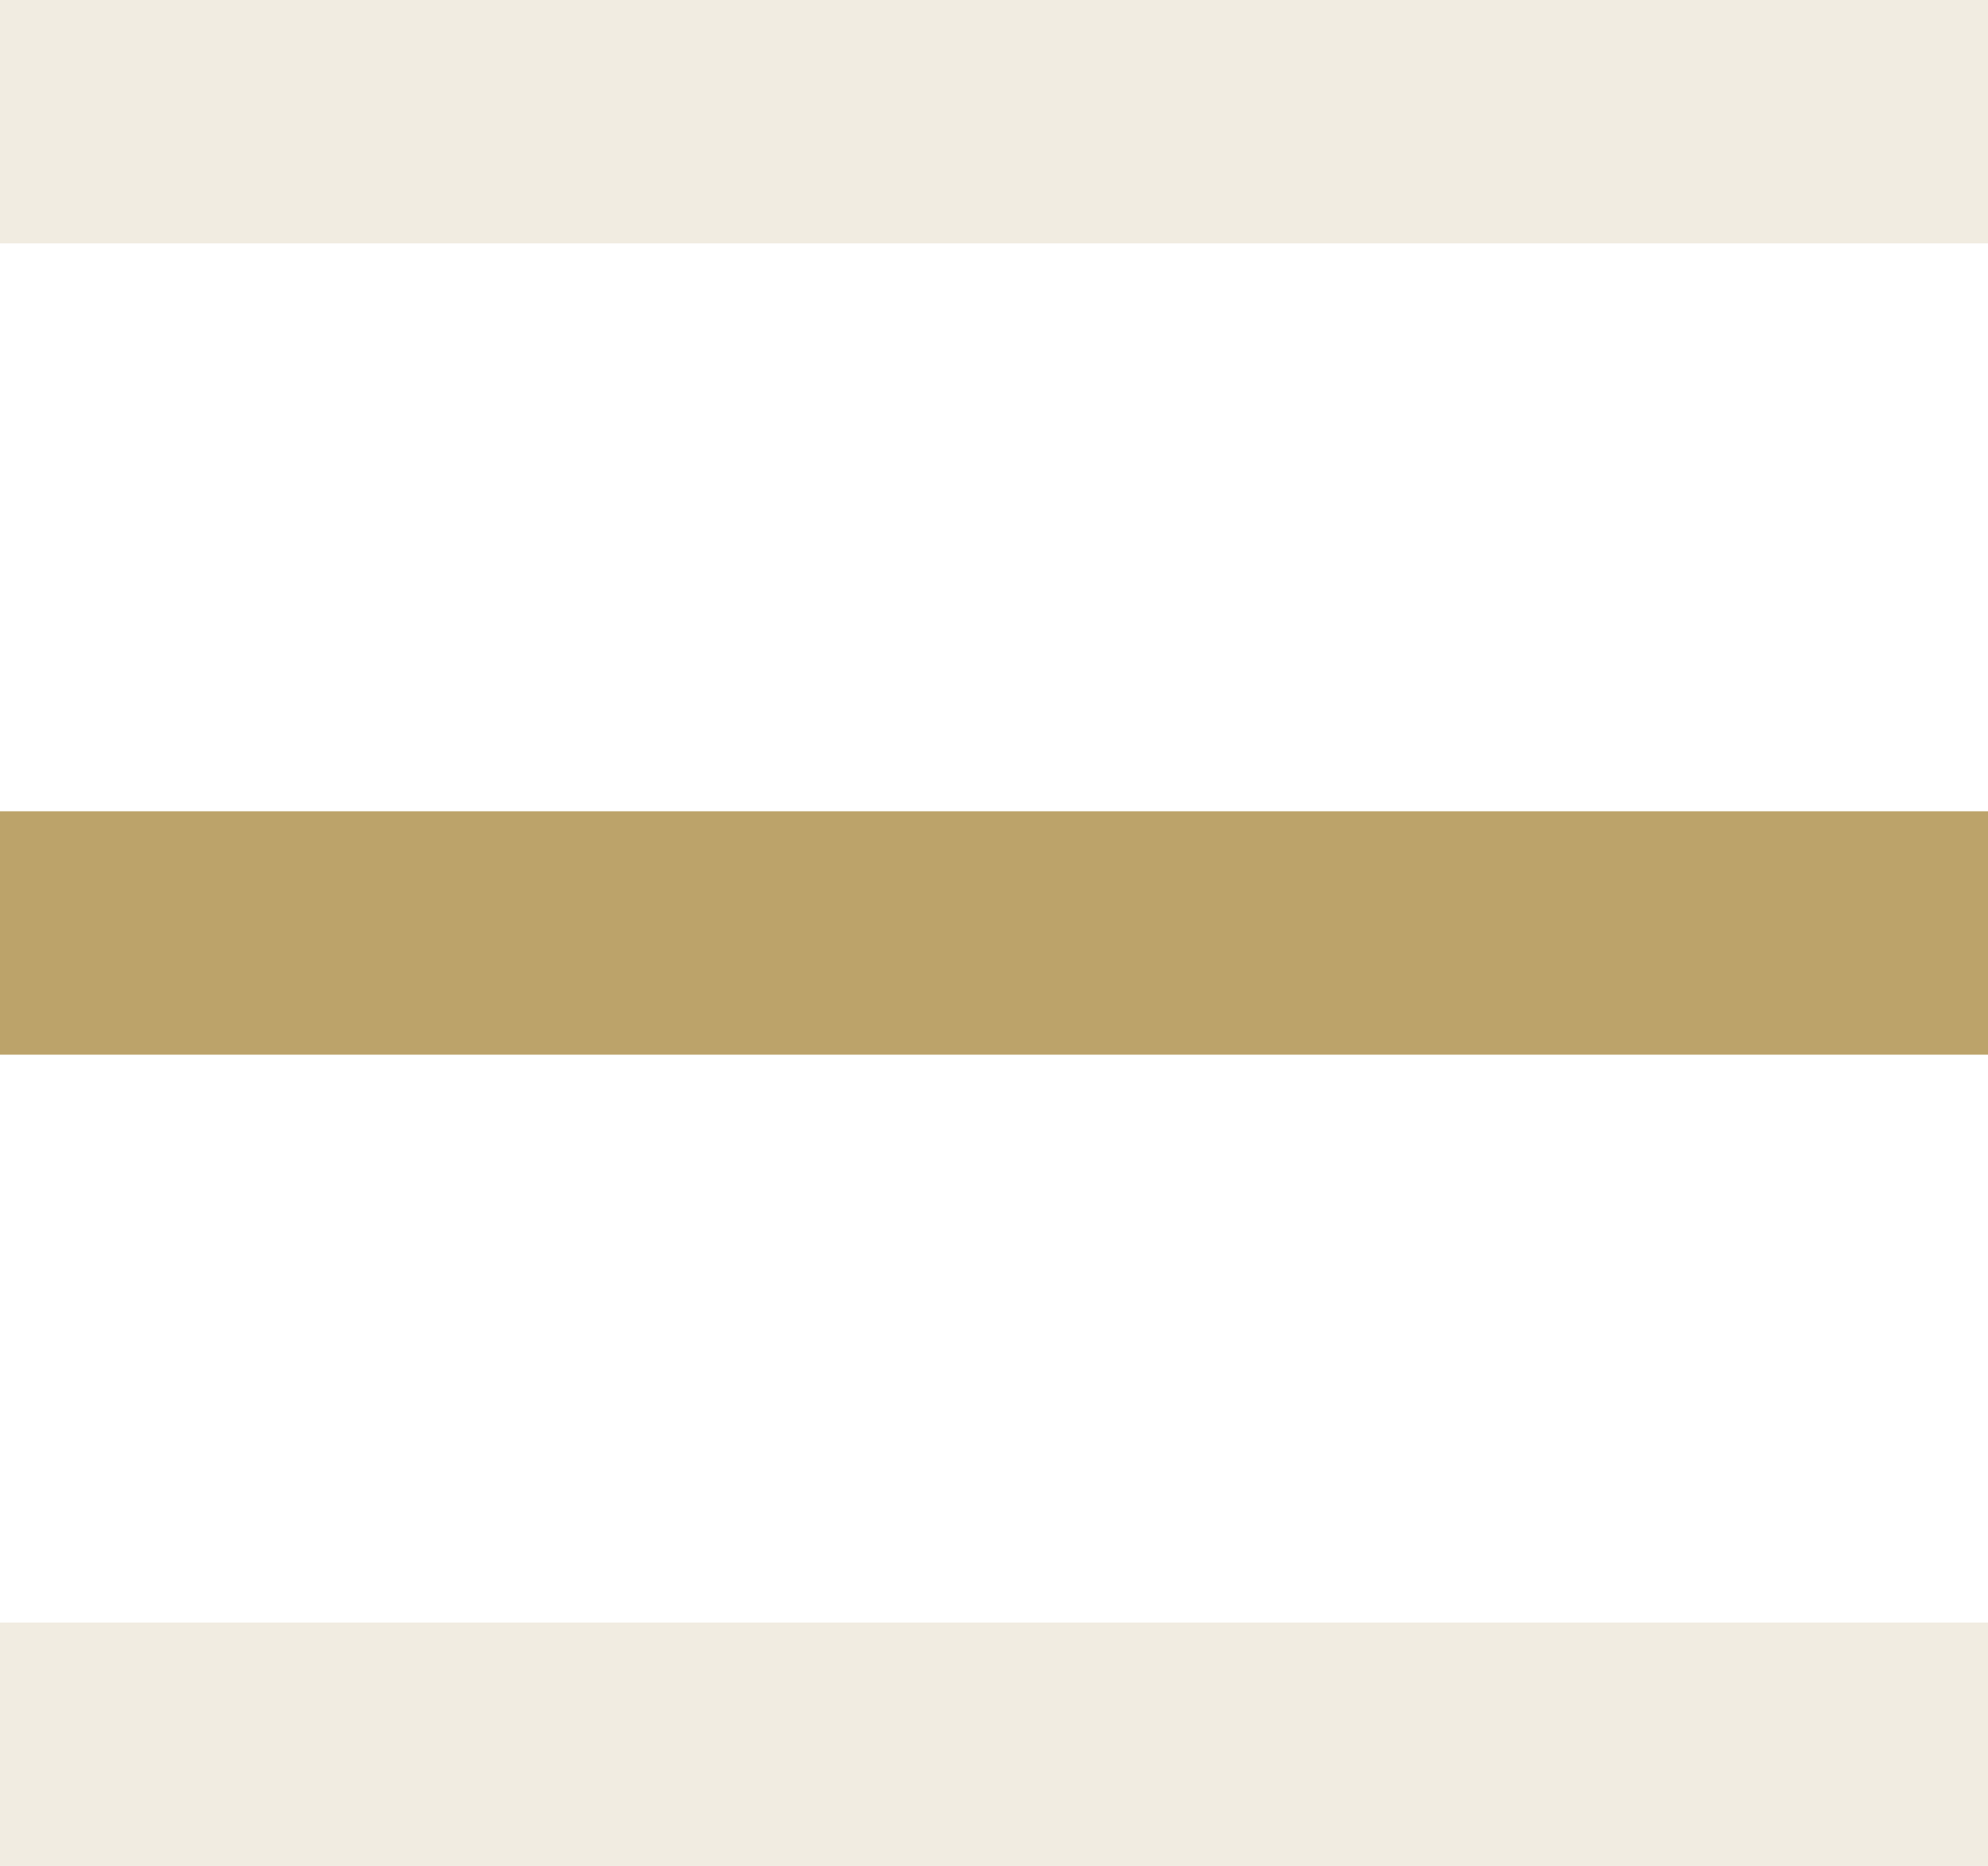 <svg width="49" height="46" viewBox="0 0 49 46" fill="none" xmlns="http://www.w3.org/2000/svg"><path opacity=".2" fill-rule="evenodd" clip-rule="evenodd" d="M49 6H0V0h49v6Z" fill="#BCA36A"/><path fill-rule="evenodd" clip-rule="evenodd" d="M49 26H0v-6h49v6Z" fill="#BCA36A"/><path opacity=".2" fill-rule="evenodd" clip-rule="evenodd" d="M49 46H0v-6h49v6Z" fill="#BCA36A"/></svg>